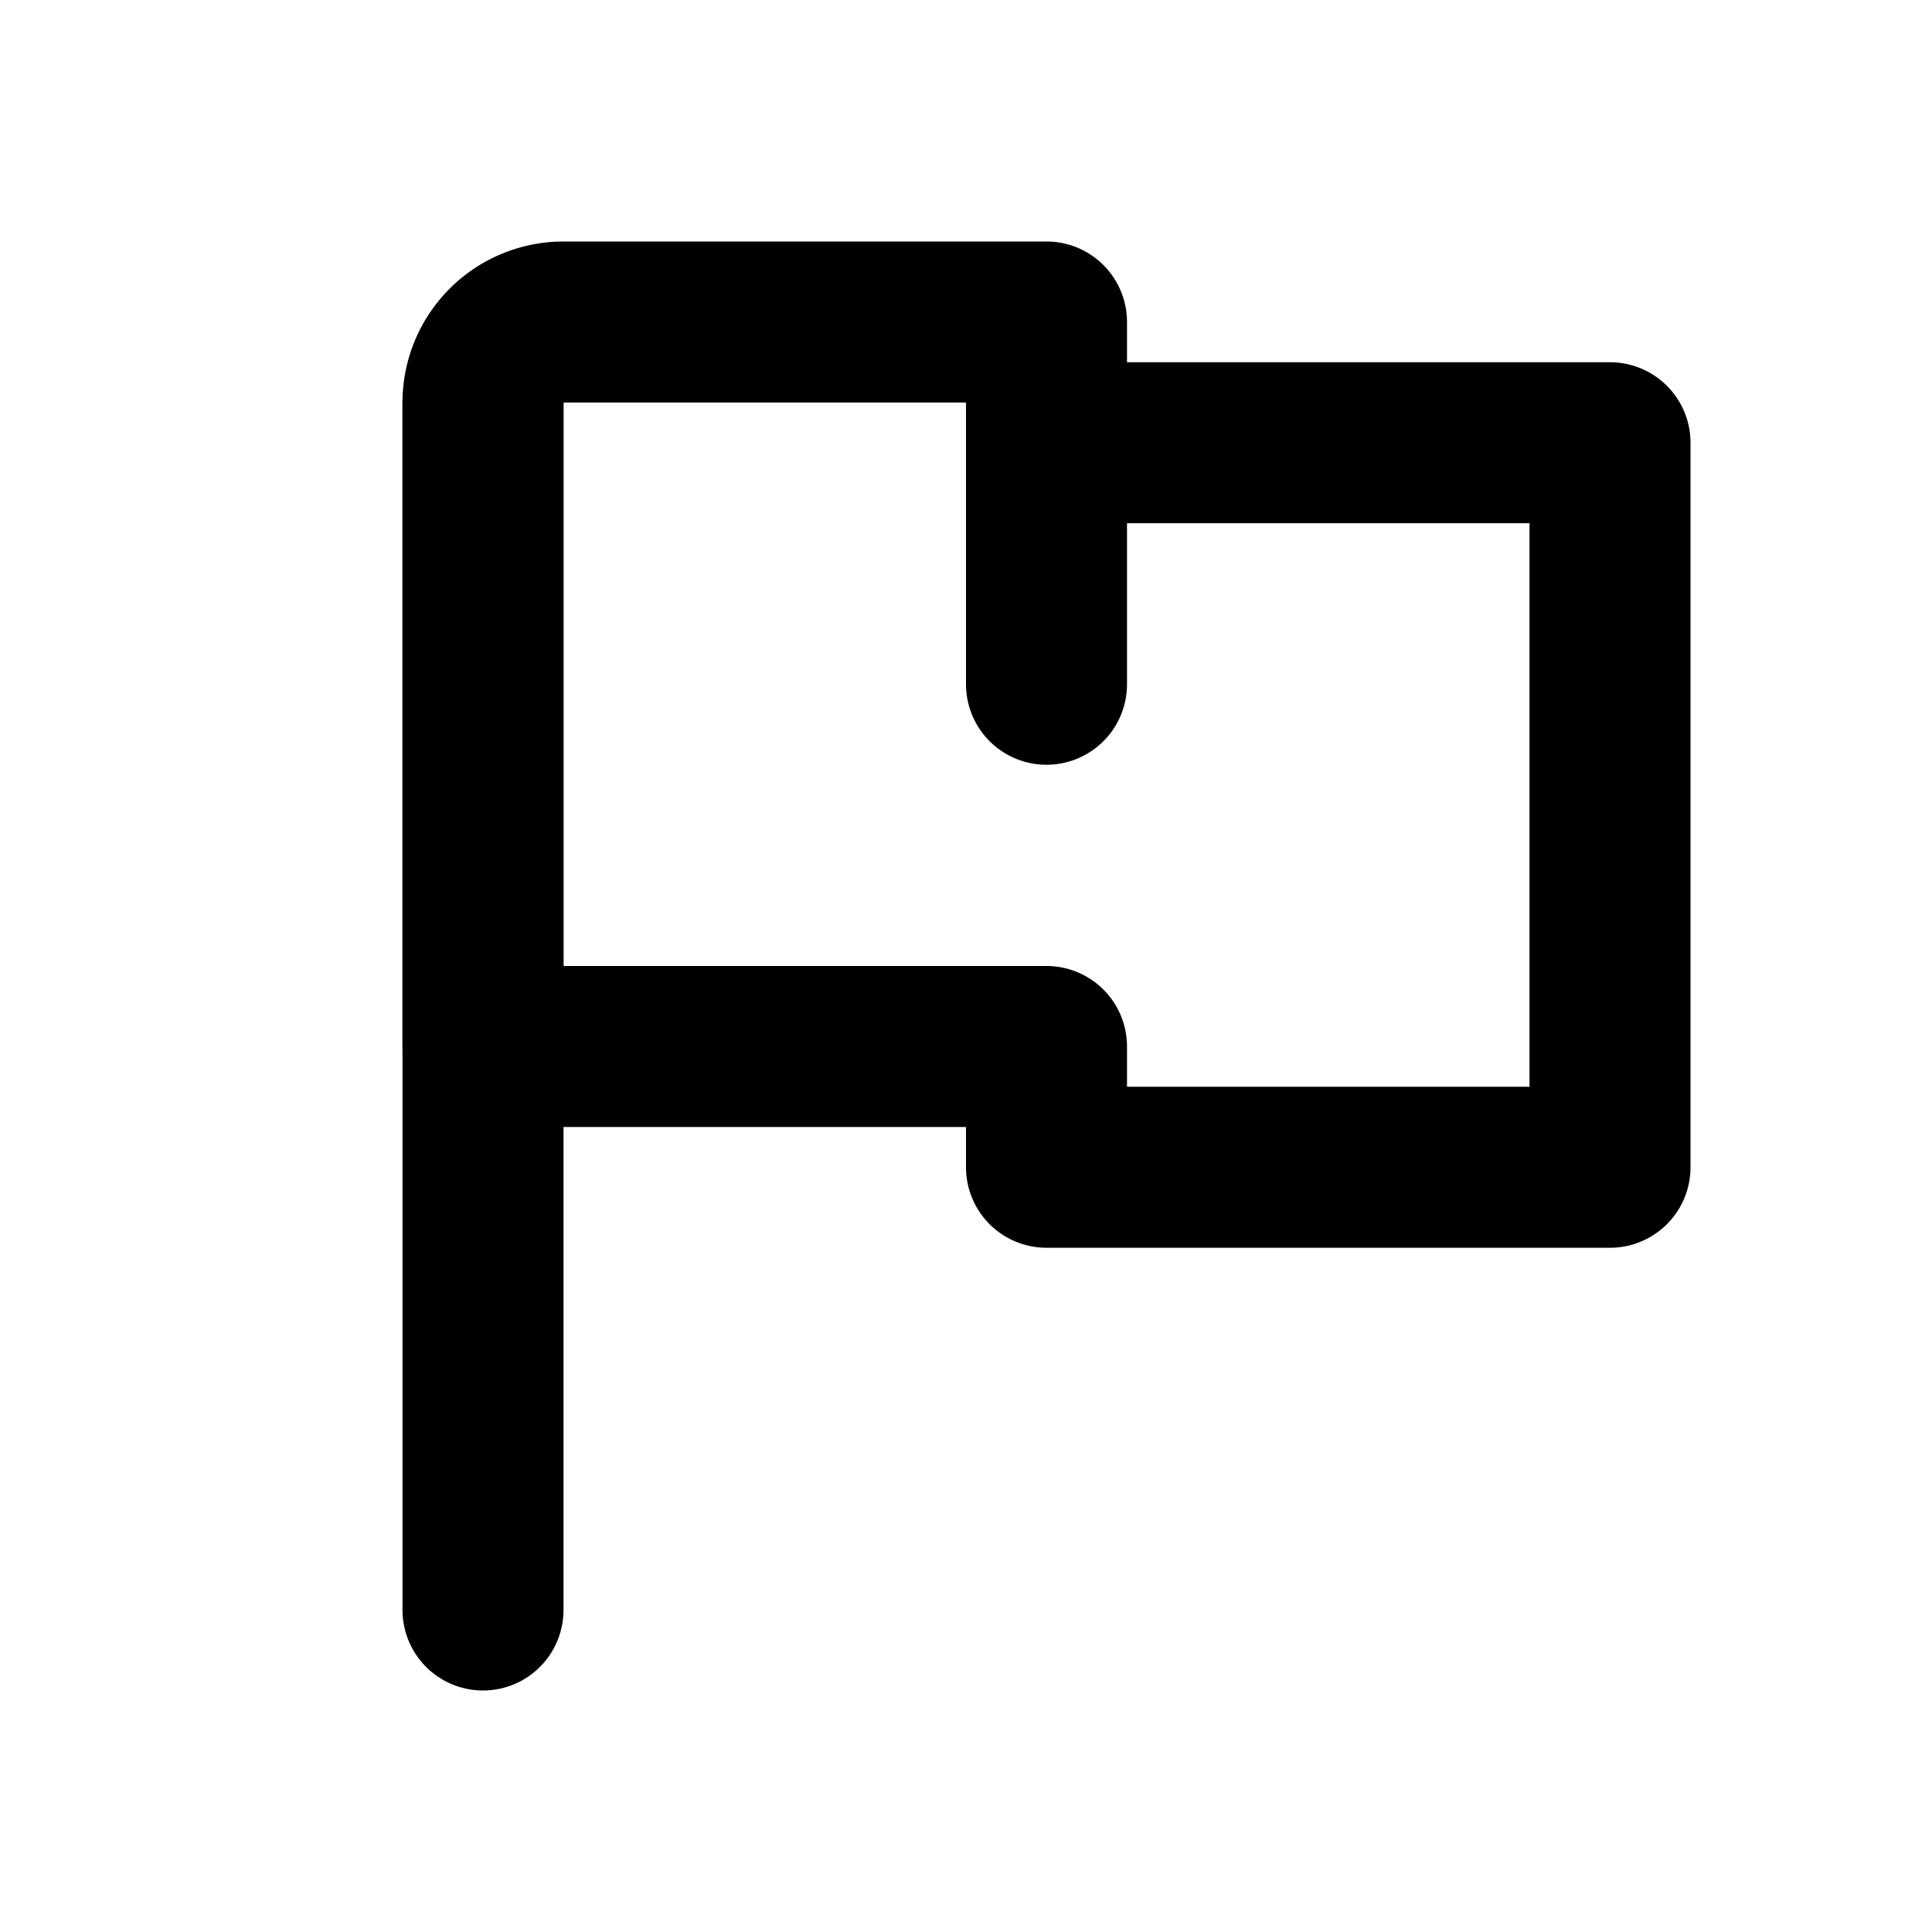 <?xml version="1.0" encoding="utf-8"?>
<svg width="800px" height="800px" viewBox="0 0 24 24" xmlns="http://www.w3.org/2000/svg" fill="none">
  <g stroke="#000000" stroke-linecap="round" stroke-width="2">
    <path d="M6 5v15"/>
    <path stroke-linejoin="round" d="M13 5.5V4H7a1 1 0 00-1 1v8h7v1.5h7v-9h-7zm0 0v3"/>
  </g>
</svg>